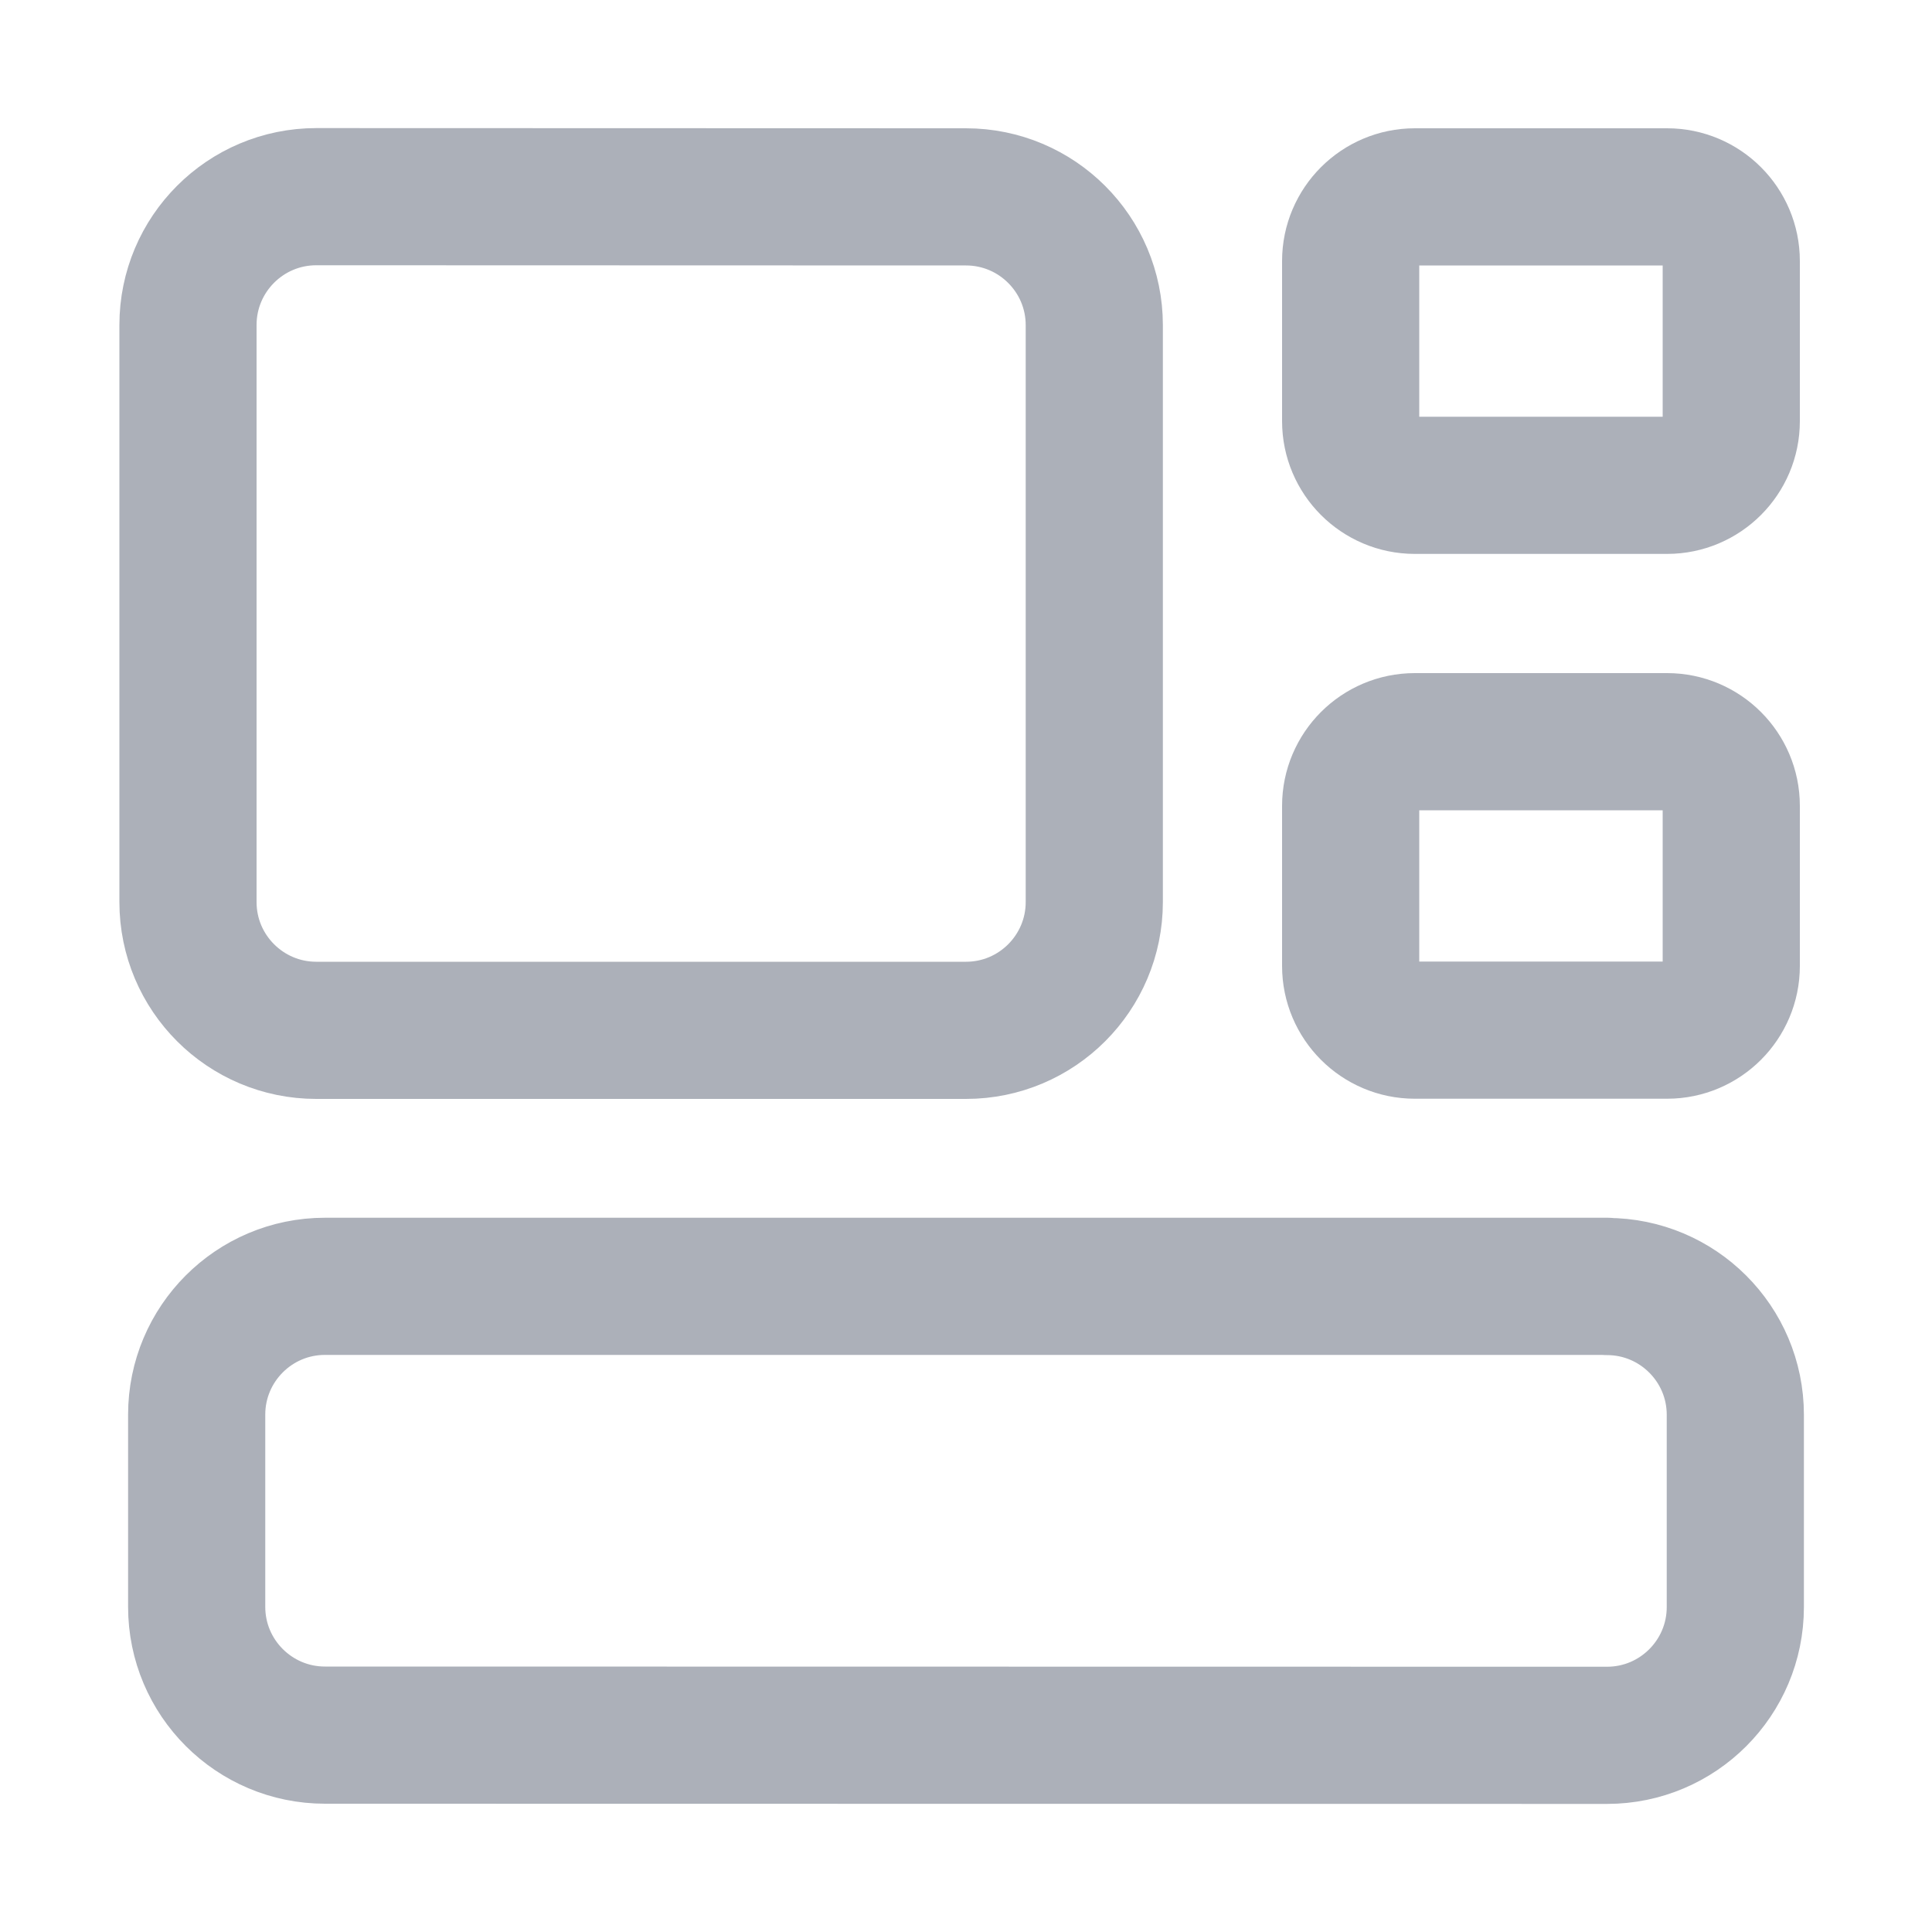<svg xmlns="http://www.w3.org/2000/svg" fill="none" viewBox="-0.355 -0.355 10 10" id="Widget--Streamline-Core" height="10" width="10">
  <desc>
    Widget Streamline Icon: https://streamlinehq.com
  </desc>
  <g id="widget">
    <path id="rectangle 629" stroke="#acb0b9" stroke-linecap="round" stroke-linejoin="round" d="M7.963 6.304c0.366 0 0.664 0.297 0.664 0.664l0 0.995c0 0.366 -0.297 0.664 -0.664 0.664L1.327 8.626c-0.366 0 -0.664 -0.297 -0.664 -0.664l0 -0.995c0 -0.366 0.297 -0.664 0.664 -0.664l6.636 0Z" stroke-width="0.71"></path>
    <path id="rectangle 634" stroke="#acb0b9" stroke-linecap="round" stroke-linejoin="round" d="M4.645 0.664c0.366 0 0.664 0.297 0.664 0.664l0 2.986c0 0.366 -0.297 0.664 -0.664 0.664l-3.363 0c-0.366 0 -0.664 -0.297 -0.664 -0.664L0.618 1.327c0 -0.366 0.297 -0.664 0.664 -0.664L4.645 0.664Z" stroke-width="0.71"></path>
    <path id="rectangle 633" stroke="#acb0b9" stroke-linecap="round" stroke-linejoin="round" d="M8.274 0.664c0.183 0 0.332 0.149 0.332 0.332l0 0.829c0 0.183 -0.149 0.332 -0.332 0.332l-1.306 0c-0.183 0 -0.332 -0.149 -0.332 -0.332l0 -0.829c0 -0.183 0.149 -0.332 0.332 -0.332l1.306 0Z" stroke-width="0.71"></path>
    <path id="rectangle 636" stroke="#acb0b9" stroke-linecap="round" stroke-linejoin="round" d="M8.274 3.484c0.183 0 0.332 0.149 0.332 0.332l0 0.829c0 0.183 -0.149 0.332 -0.332 0.332L6.968 4.977c-0.183 0 -0.332 -0.149 -0.332 -0.332l0 -0.829c0 -0.183 0.149 -0.332 0.332 -0.332l1.306 0Z" stroke-width="0.71"></path>
  </g>
</svg>